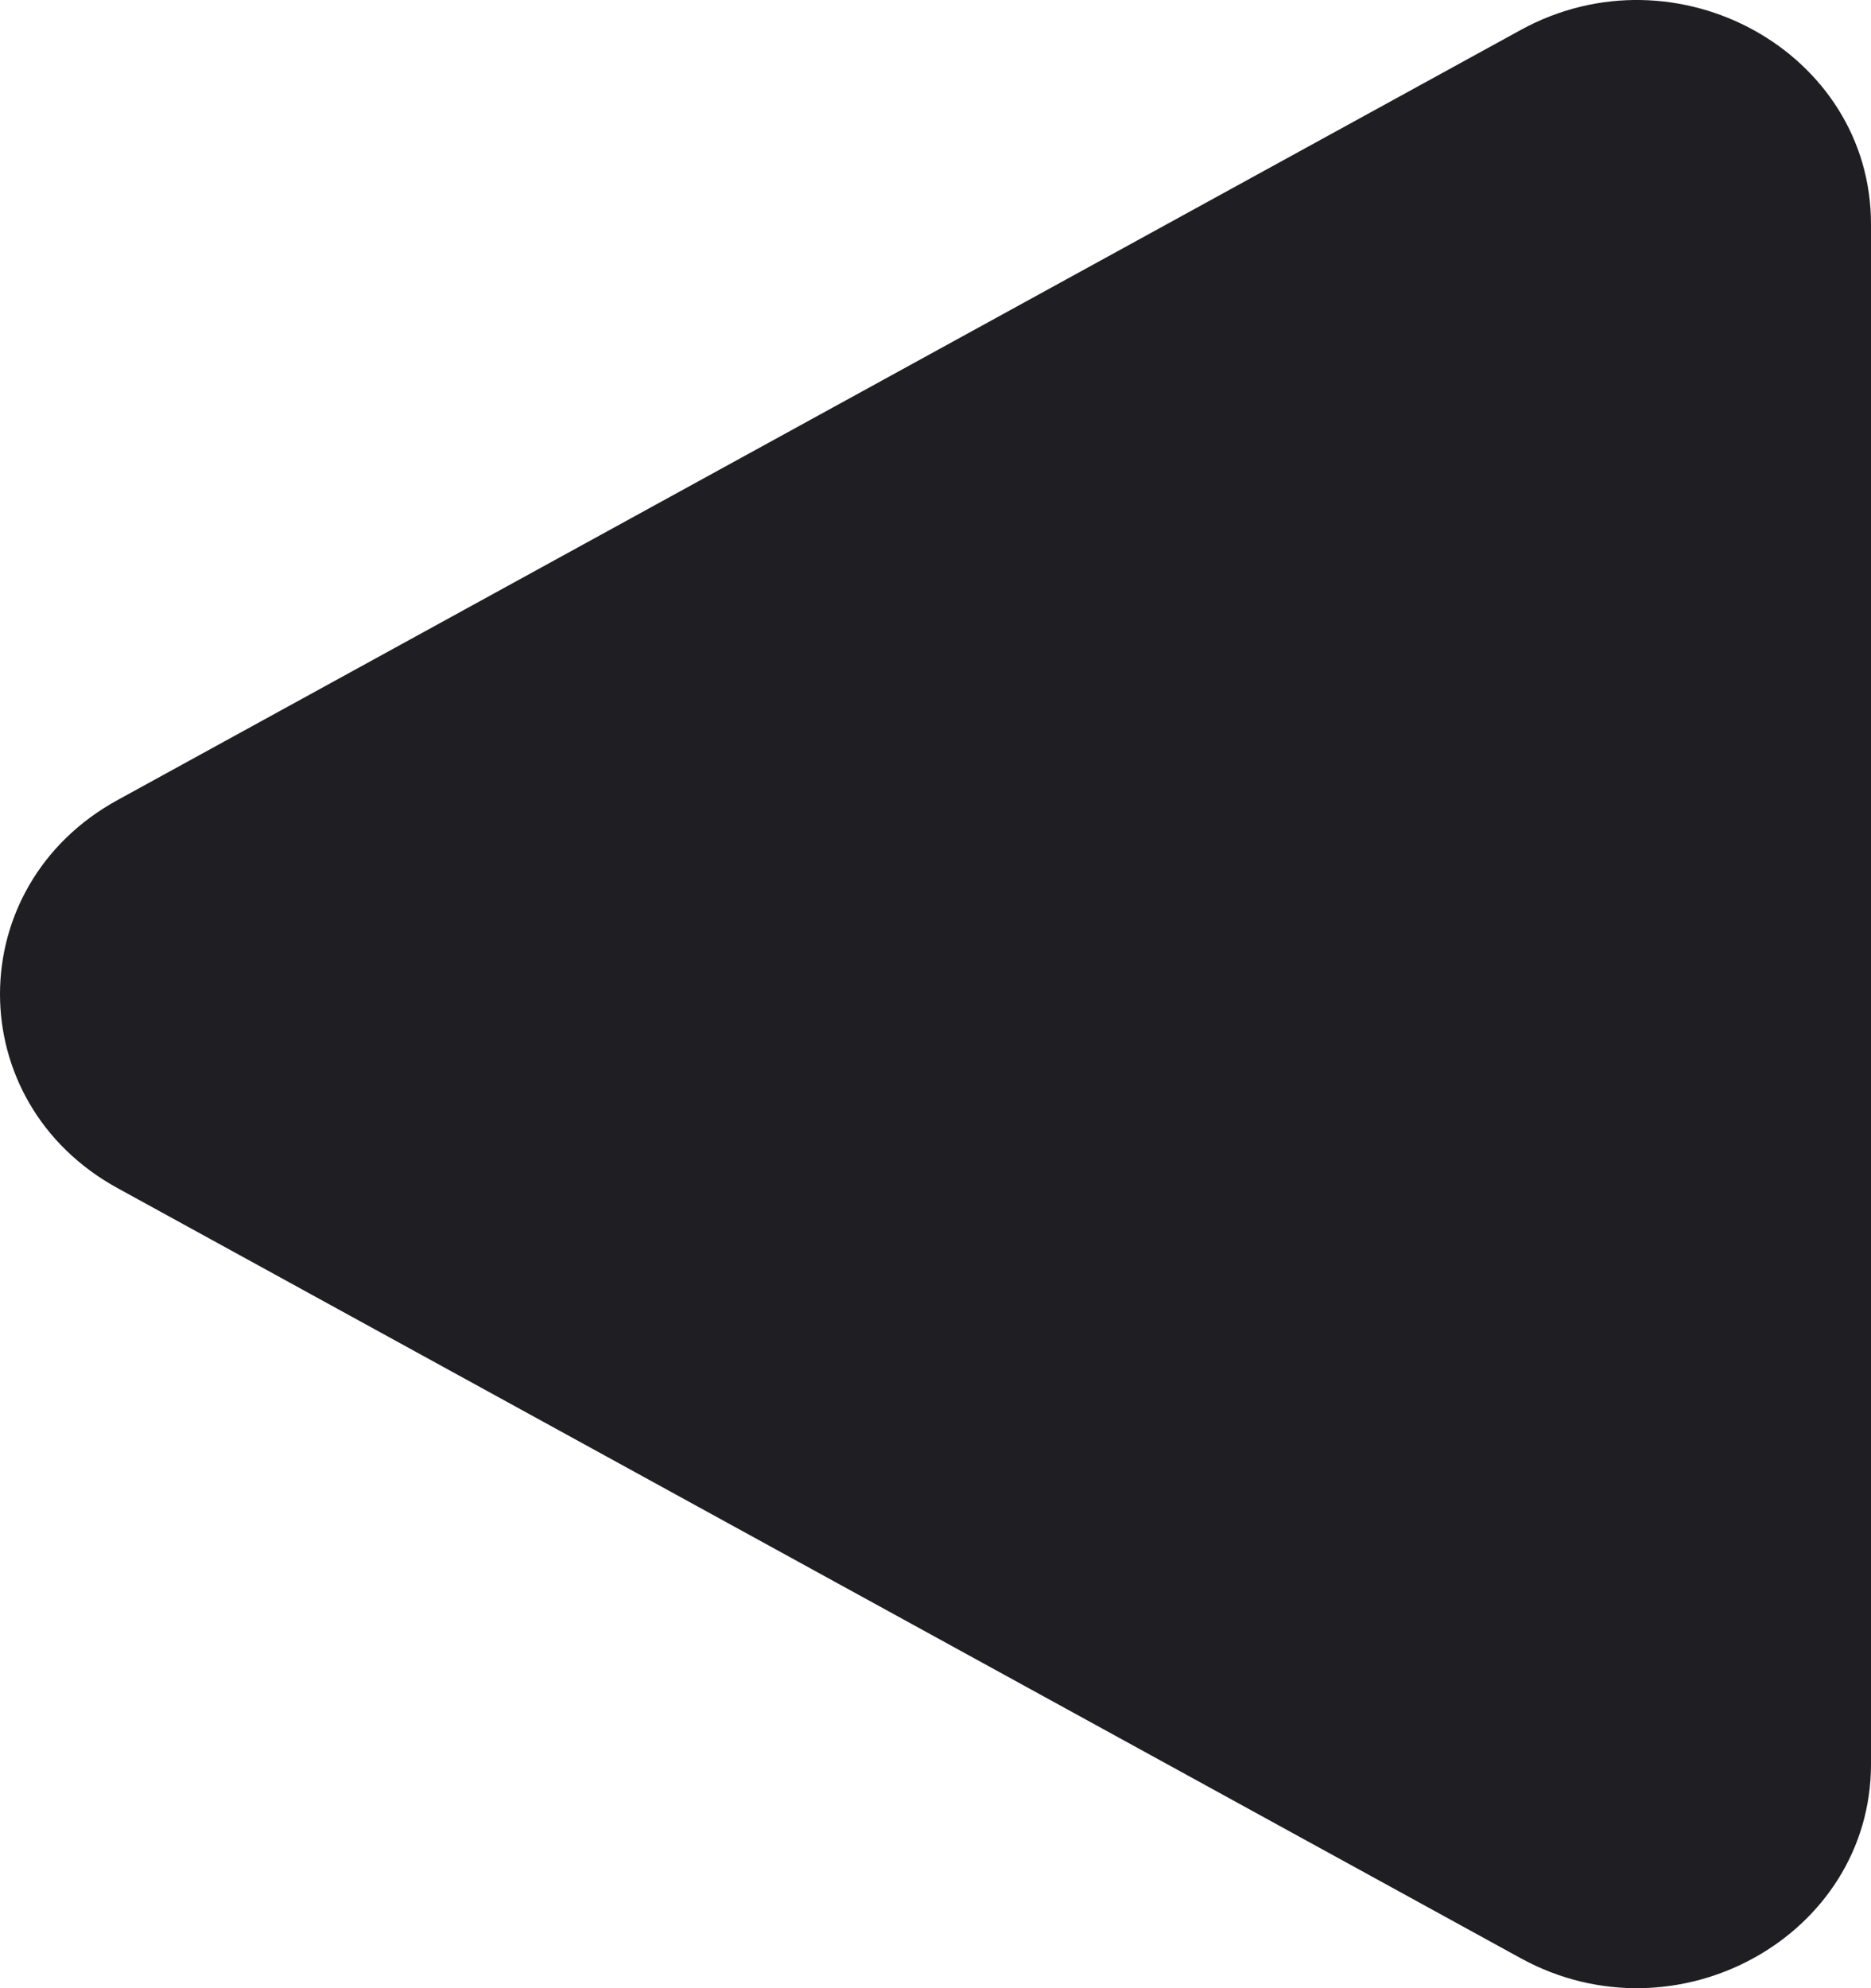 <svg xmlns="http://www.w3.org/2000/svg" width="16" height="17" viewBox="0 0 16 17" fill="none">
  <path d="M16 15.084C16 16.554 14.338 17.475 13.005 16.744L1.005 10.159C-0.335 9.424 -0.335 7.576 1.005 6.841L13.005 0.256C14.338 -0.475 16 0.446 16 1.916L16 15.084Z" fill="#1F1F23"/>
</svg>